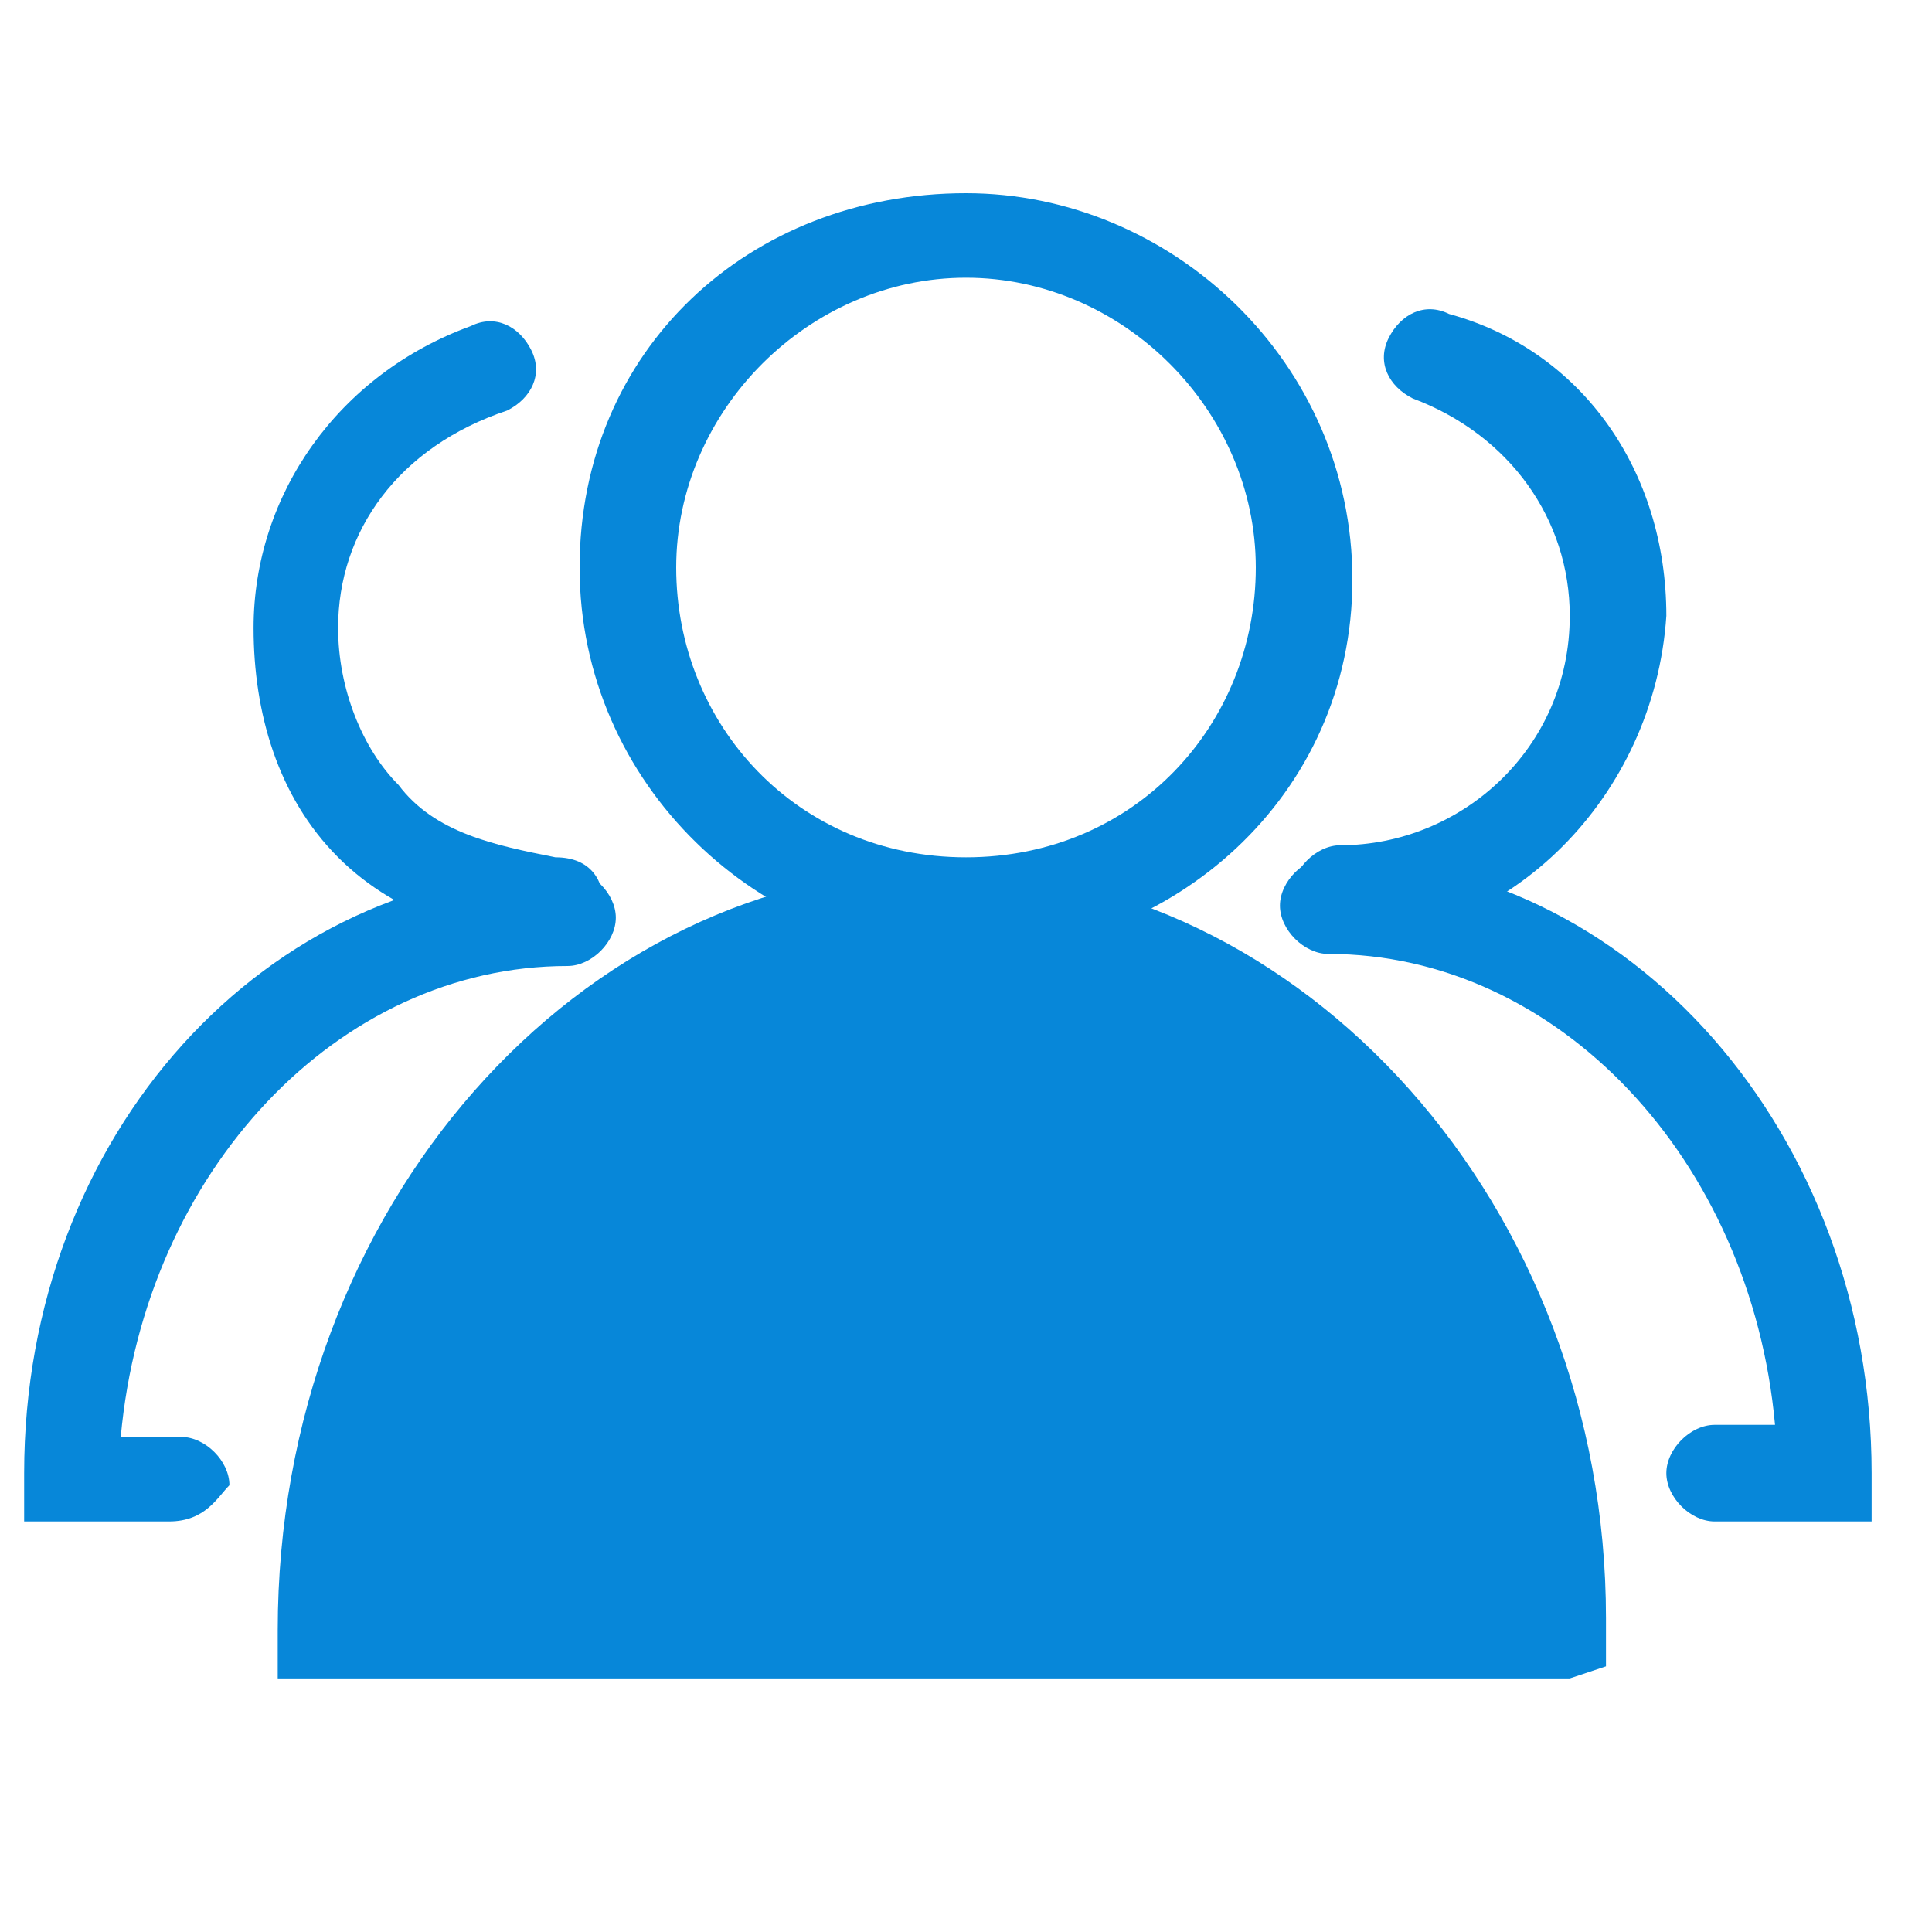 <svg xmlns="http://www.w3.org/2000/svg" width="70" height="70" fill="#0787d9" class="icon" viewBox="0 0 1024 1024"><path d="M512 505.6c-108.8 0-204.8-89.6-204.8-204.8S396.8 102.4 512 102.4c108.8 0 204.8 89.6 204.8 204.8s-96 198.4-204.8 198.4m0-358.4c-83.2 0-153.6 70.4-153.6 153.6s64 153.6 153.6 153.6S665.6 384 665.6 300.8 595.2 147.2 512 147.2"/><path fill="#0787d9F4B1B2" d="M832 864c0-211.2-147.2-377.6-326.4-377.6S179.2 652.8 179.2 864z"/><path d="M832 889.6H147.2V864c0-224 160-403.2 352-403.2s352 179.2 352 396.8v25.6zm-633.6-51.2h608C800 659.2 665.6 512 505.6 512c-166.4 0-294.4 147.2-307.2 326.4m512-339.2c-12.8 0-25.6-12.8-25.6-25.6s12.8-25.6 25.6-25.6c64 0 121.6-51.2 121.6-121.6 0-51.2-32-96-83.2-115.2-12.8-6.4-19.2-19.2-12.8-32s19.2-19.2 32-12.8c70.4 19.2 115.2 83.2 115.2 160-6.4 96-83.2 172.8-172.8 172.8"/><path d="M966.4 806.4h-57.6c-12.8 0-25.6-12.8-25.6-25.6s12.8-25.6 25.6-25.6h32C928 614.4 825.6 505.6 704 505.6c-12.8 0-25.6-12.8-25.6-25.6s12.8-25.6 25.6-25.6c160 0 288 147.2 288 326.4v25.6zM300.8 499.2q-9.6 0 0 0c-44.8 0-89.6-12.8-121.6-44.8s-44.8-76.8-44.8-121.6c0-70.4 44.8-134.4 115.2-160 12.8-6.4 25.6 0 32 12.8s0 25.6-12.8 32c-57.6 19.2-89.6 64-89.6 115.2 0 32 12.8 64 32 83.2 19.2 25.6 51.2 32 83.2 38.4 19.2 0 25.6 12.8 25.6 25.6s-6.4 19.2-19.2 19.2"/><path d="M89.6 806.4H12.8v-25.6c0-179.2 128-320 288-320 12.8 0 25.6 12.8 25.6 25.6S313.6 512 300.8 512C179.2 512 76.8 620.8 64 761.6h32c12.8 0 25.6 12.8 25.6 25.6-6.4 6.4-12.8 19.2-32 19.2"/></svg>